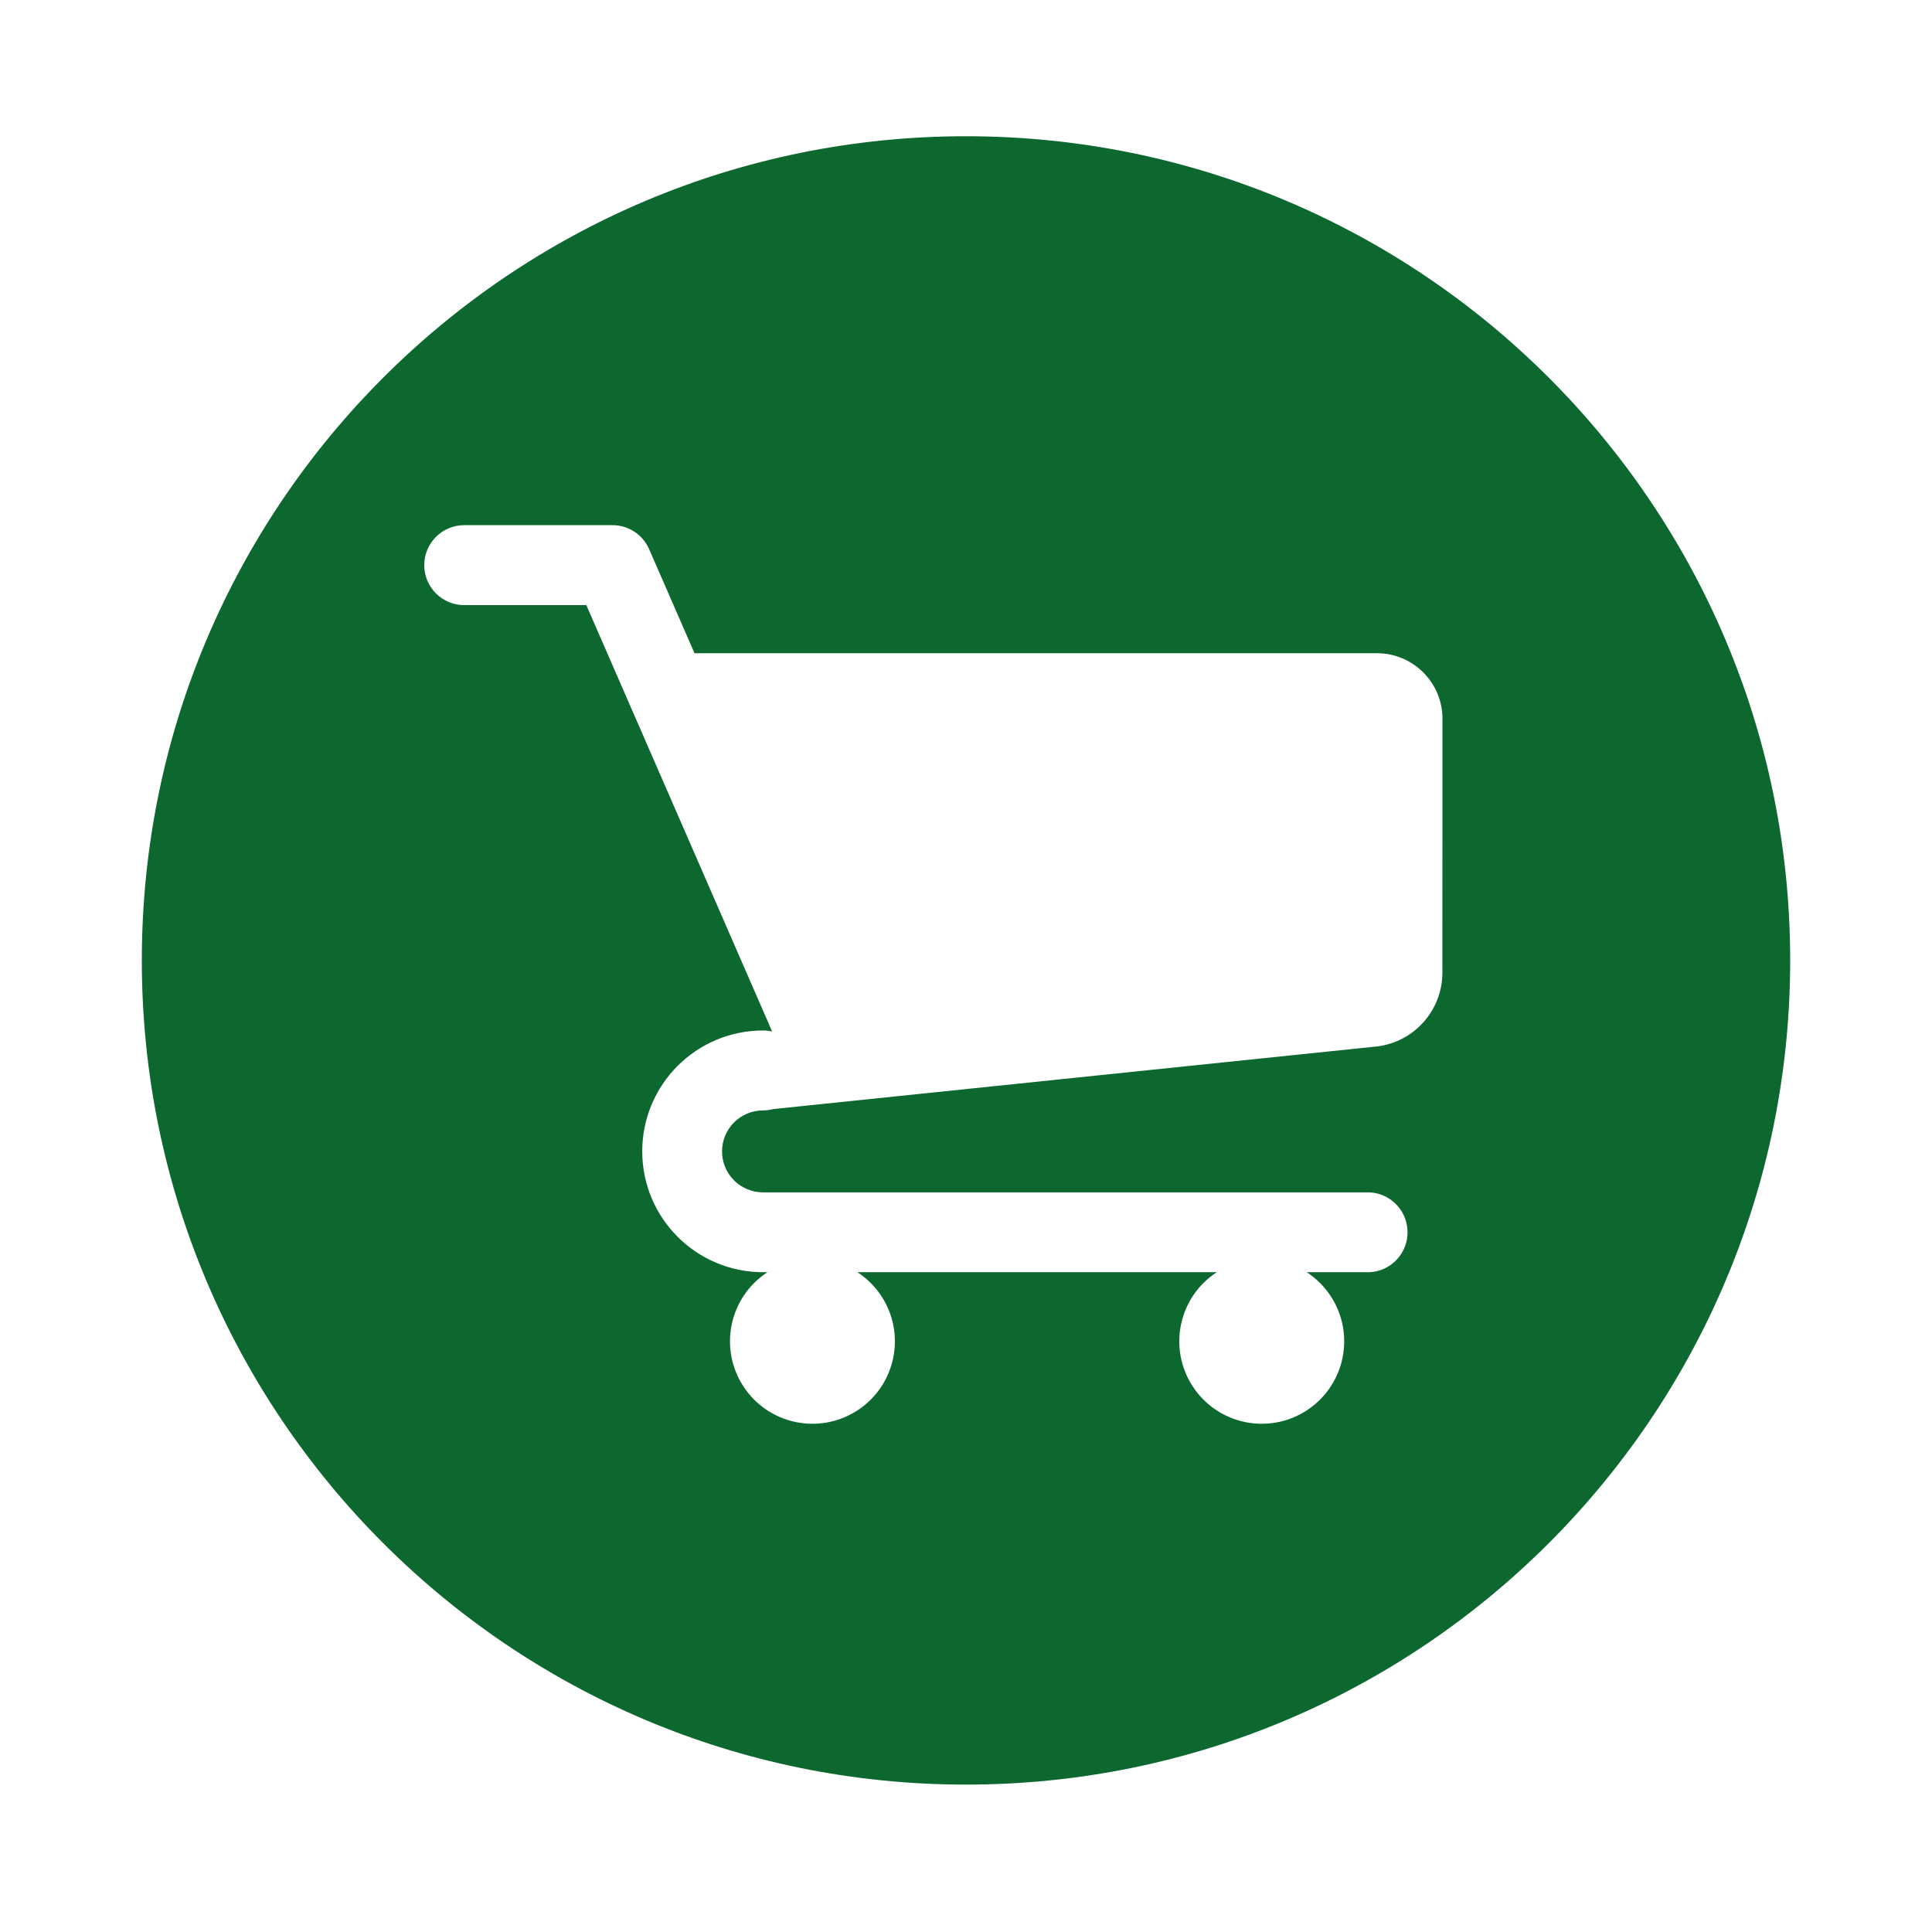 <?xml version="1.0" encoding="utf-8"?>
<!-- Generator: Adobe Illustrator 15.0.0, SVG Export Plug-In . SVG Version: 6.00 Build 0)  -->
<svg version="1.2" baseProfile="tiny" id="Ebene_1" xmlns="http://www.w3.org/2000/svg" xmlns:xlink="http://www.w3.org/1999/xlink"
	 x="0px" y="0px" width="566.929px" height="566.929px" viewBox="0 0 566.929 566.929" xml:space="preserve">
<path fill="#0C682F" d="M525.312,281.826c0,133.568-108.278,241.848-241.848,241.848c-133.567,0-241.847-108.279-241.847-241.848
	S149.897,39.979,283.465,39.979S525.312,148.258,525.312,281.826L525.312,281.826z M423.281,210.863
	c-0.033-10.581-8.602-19.15-19.184-19.184H203.796l-13.319-30.548c-1.864-4.26-6.071-7.016-10.722-7.025h-43.531
	c-6.479,0-11.731,5.251-11.731,11.73c0,6.478,5.252,11.73,11.731,11.73h35.832l54.528,125.124c-0.871-0.206-1.763-0.309-2.658-0.306
	c-19.587,0-35.466,15.879-35.466,35.466s15.878,35.466,35.466,35.466h1.283c-11.199,7.289-14.37,22.275-7.081,33.475
	c7.289,11.198,22.275,14.369,33.475,7.08c11.199-7.287,14.369-22.275,7.081-33.473c-1.841-2.83-4.252-5.241-7.081-7.082h105.451
	c-11.199,7.289-14.369,22.275-7.081,33.475c7.289,11.198,22.275,14.369,33.474,7.08c11.199-7.287,14.37-22.275,7.082-33.473
	c-1.841-2.83-4.253-5.241-7.082-7.082h17.26c6.47,0.33,11.982-4.646,12.313-11.116c0.331-6.47-4.646-11.983-11.116-12.314
	c-0.398-0.02-0.798-0.02-1.196,0H223.897c-6.639,0-12.021-5.381-12.021-12.021c0-6.639,5.381-12.021,12.021-12.021
	c1.011-0.001,2.017-0.135,2.993-0.397l177.269-18.39c10.745-1.348,18.874-10.374,19.093-21.2L423.281,210.863z"/>
</svg>
